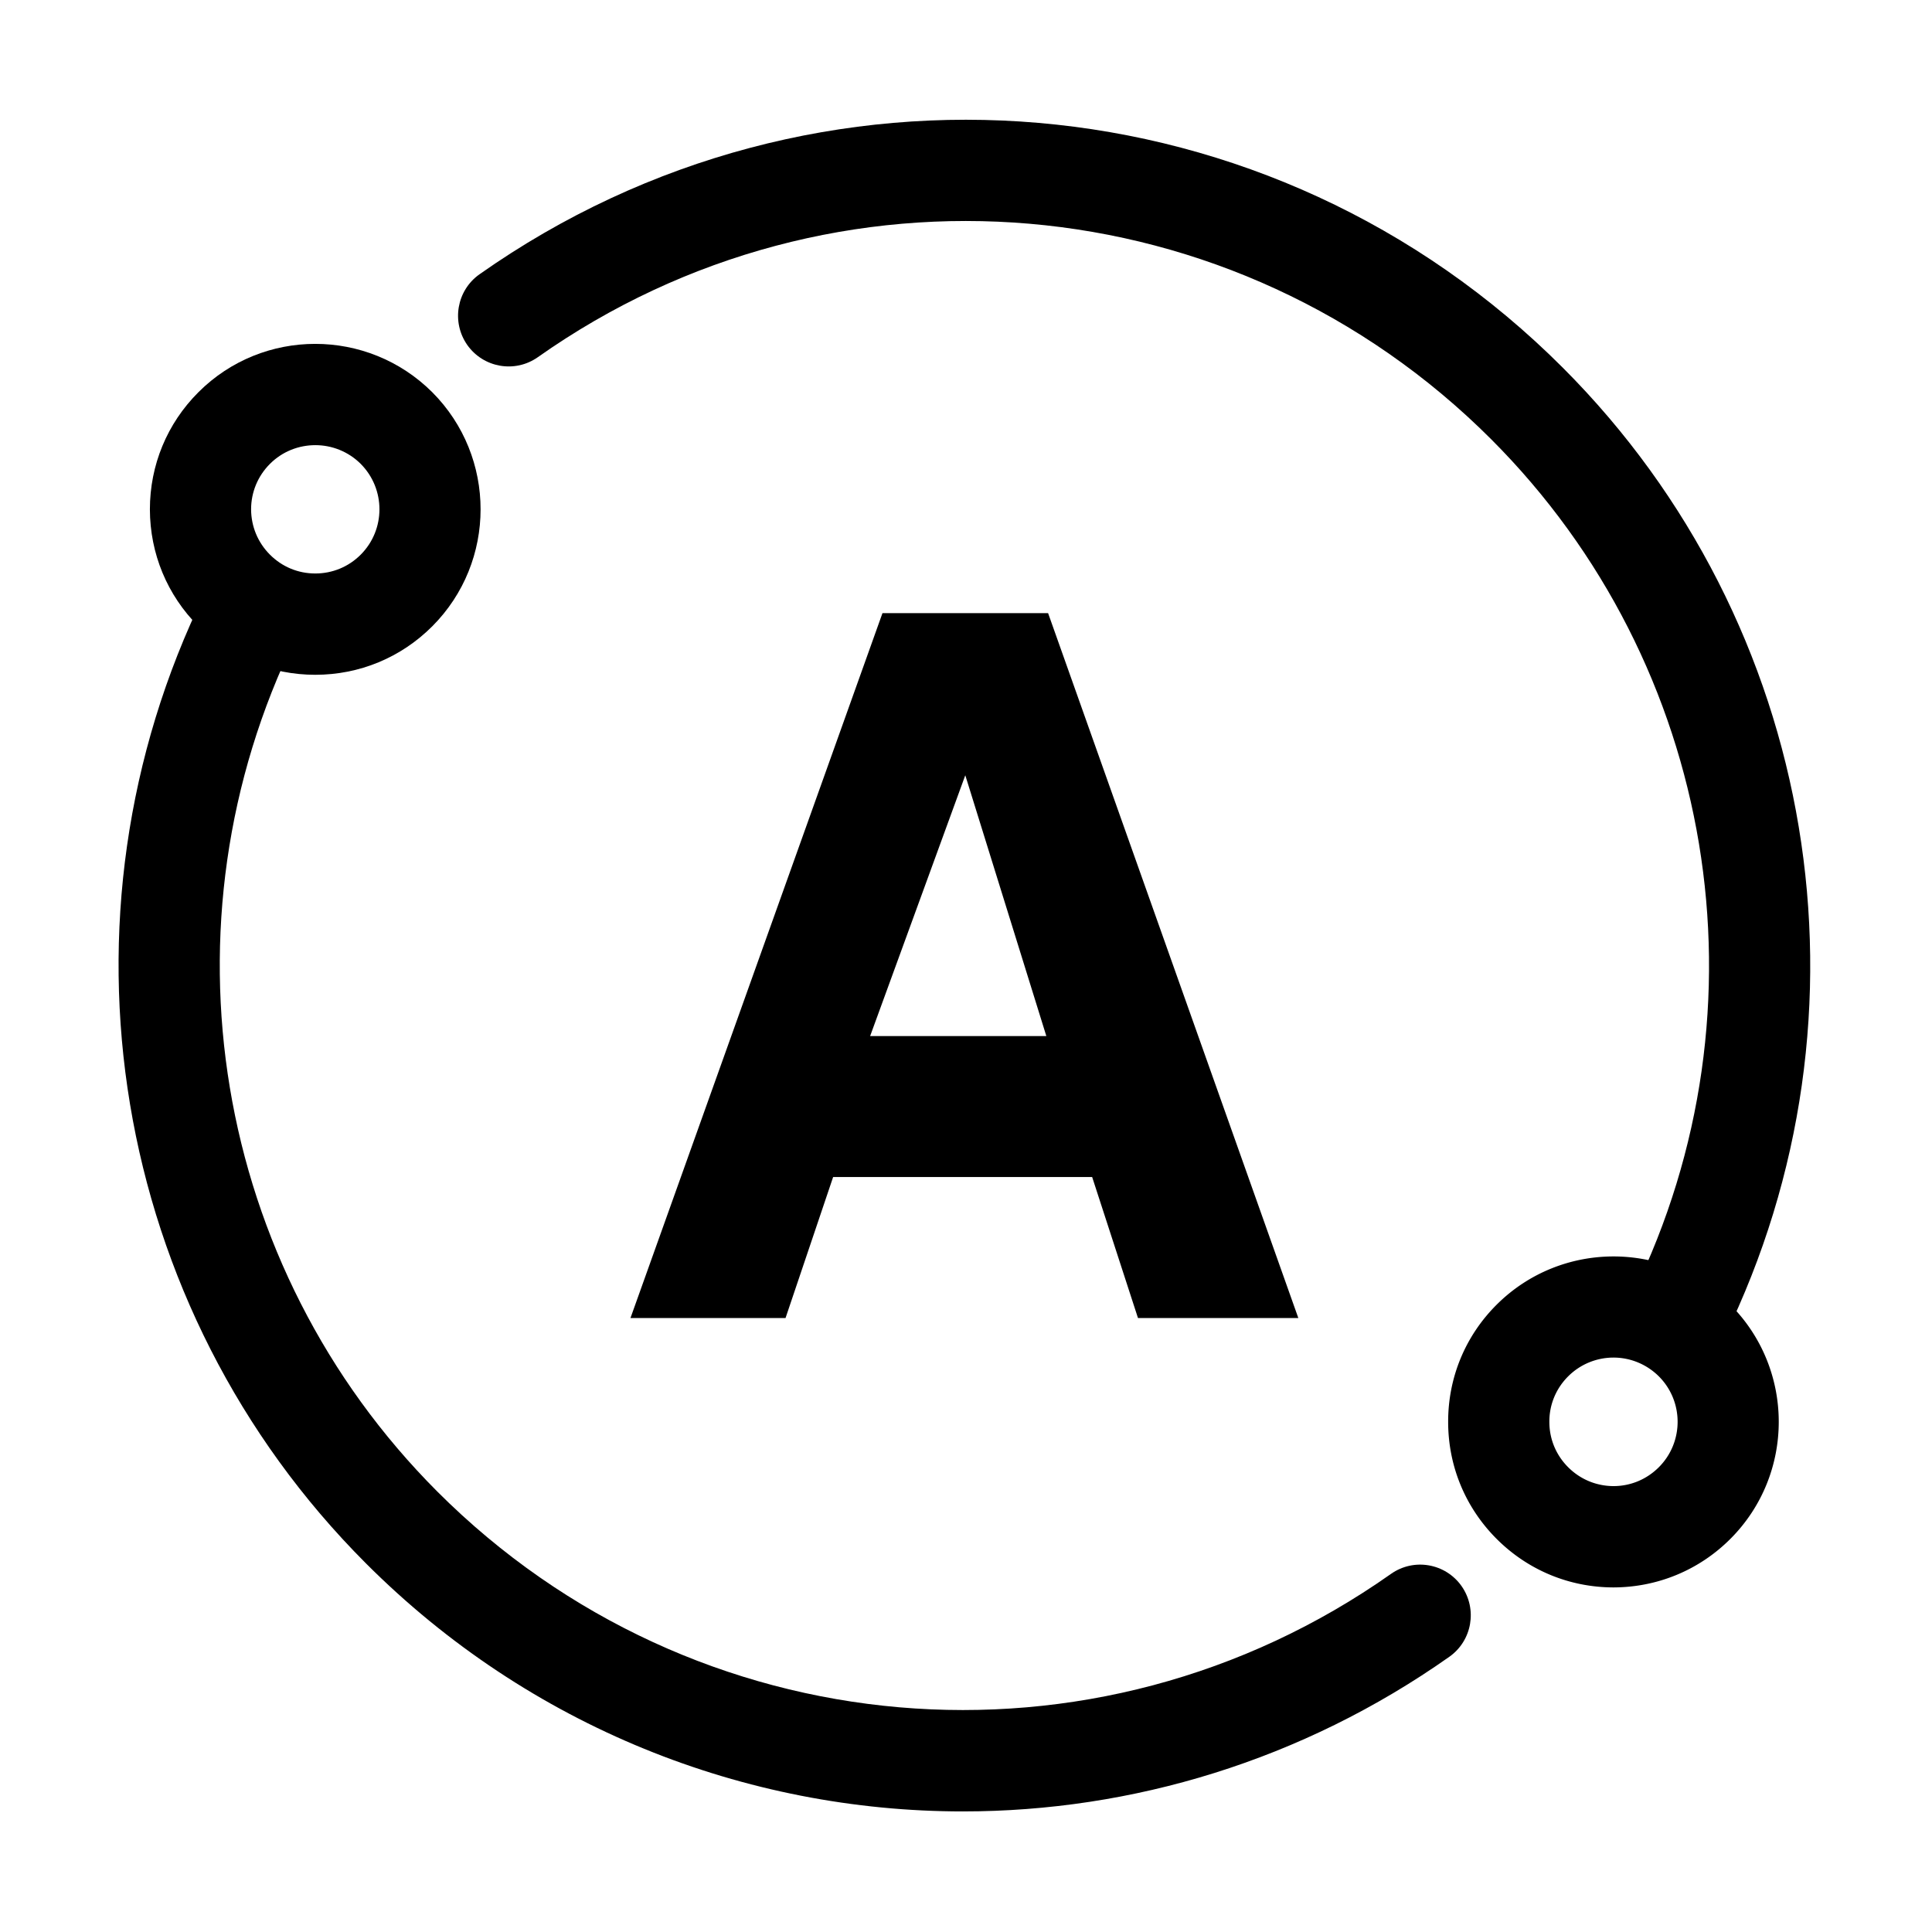 <?xml version="1.0" standalone="no"?><!DOCTYPE svg PUBLIC "-//W3C//DTD SVG 1.1//EN" "http://www.w3.org/Graphics/SVG/1.1/DTD/svg11.dtd"><svg t="1557822188010" class="icon" style="" viewBox="0 0 1024 1024" version="1.1" xmlns="http://www.w3.org/2000/svg" p-id="8001" xmlns:xlink="http://www.w3.org/1999/xlink" width="200" height="200"><defs><style type="text/css"></style></defs><path d="M510.401 960.089c-115.296 0-229.701-44.627-316.5-131.52C58.647 693.168 24.336 486.553 108.516 314.444c6.548-13.372 22.787-18.669 35.883-12.323 13.305 6.555 18.806 22.602 12.31 35.922-74.122 151.5-43.95 333.363 75.118 452.56 135.83 135.873 348.349 154.384 505.446 43.578 12.153-8.548 28.863-5.611 37.402 6.503 8.486 12.166 5.605 28.895-6.496 37.442-78.051 55.009-168.203 81.963-257.778 81.963z" p-id="8002"></path><path d="M167.133 357.655h-0.052c-23.415 0-45.416-9.125-61.917-25.696-16.553-16.519-25.668-38.544-25.72-61.984 0-23.441 9.115-45.518 25.72-62.089 34.102-34.139 89.628-34.191 123.939 0 34.154 34.243 34.154 89.883 0 124.074-16.554 16.571-38.607 25.695-61.97 25.695z m0-121.714c-8.748 0-17.444 3.304-24.044 9.911-6.443 6.45-10.005 14.998-10.005 24.123 0.052 9.072 3.562 17.568 10.005 24.018 6.443 6.45 14.929 9.964 23.992 9.964h0.052c9.062 0 17.601-3.514 24.044-9.964 13.253-13.267 13.253-34.82 0-48.14-6.653-6.608-15.348-9.912-24.044-9.912z" p-id="8003"></path><path d="M889.708 724.16c-3.981 0-8.015-0.891-11.786-2.727-13.305-6.503-18.806-22.602-12.31-35.922 74.122-151.552 43.897-333.415-75.17-452.612-135.83-135.977-348.454-154.331-505.394-43.577-12.153 8.548-28.863 5.611-37.402-6.503-8.486-12.166-5.605-28.895 6.496-37.442C432.559 19.73 674.151 40.496 828.367 194.933c135.254 135.401 169.617 342.068 85.437 514.177-4.662 9.544-14.195 15.05-24.096 15.05z" p-id="8004"></path><path d="M855.188 841.364h-0.052c-23.415-0.052-45.364-9.177-61.917-25.748s-25.668-38.544-25.668-61.984c-0.052-23.441 9.062-45.518 25.668-62.089 34.154-34.086 89.68-34.191 123.939 0 34.154 34.244 34.154 89.883 0 124.074-16.554 16.57-38.607 25.695-61.97 25.747z m0-121.819a33.977 33.977 0 0 0-24.044 9.964c-6.443 6.45-10.005 14.998-9.953 24.122 0 9.072 3.51 17.568 9.953 24.018 6.443 6.45 14.929 9.964 23.992 10.016h0.052c9.062 0 17.601-3.566 24.044-10.016 13.253-13.267 13.253-34.873 0-48.14-6.653-6.607-15.349-9.964-24.044-9.964z" p-id="8005"></path><path d="M555.517 324.985h-87.794L334.164 698.576h82.191l25.219-74.717h137.292l24.285 74.717h84.989L555.517 324.985z m-94.333 224.157l50.439-138.233 42.959 138.233h-93.398z" p-id="8006"></path></svg>
